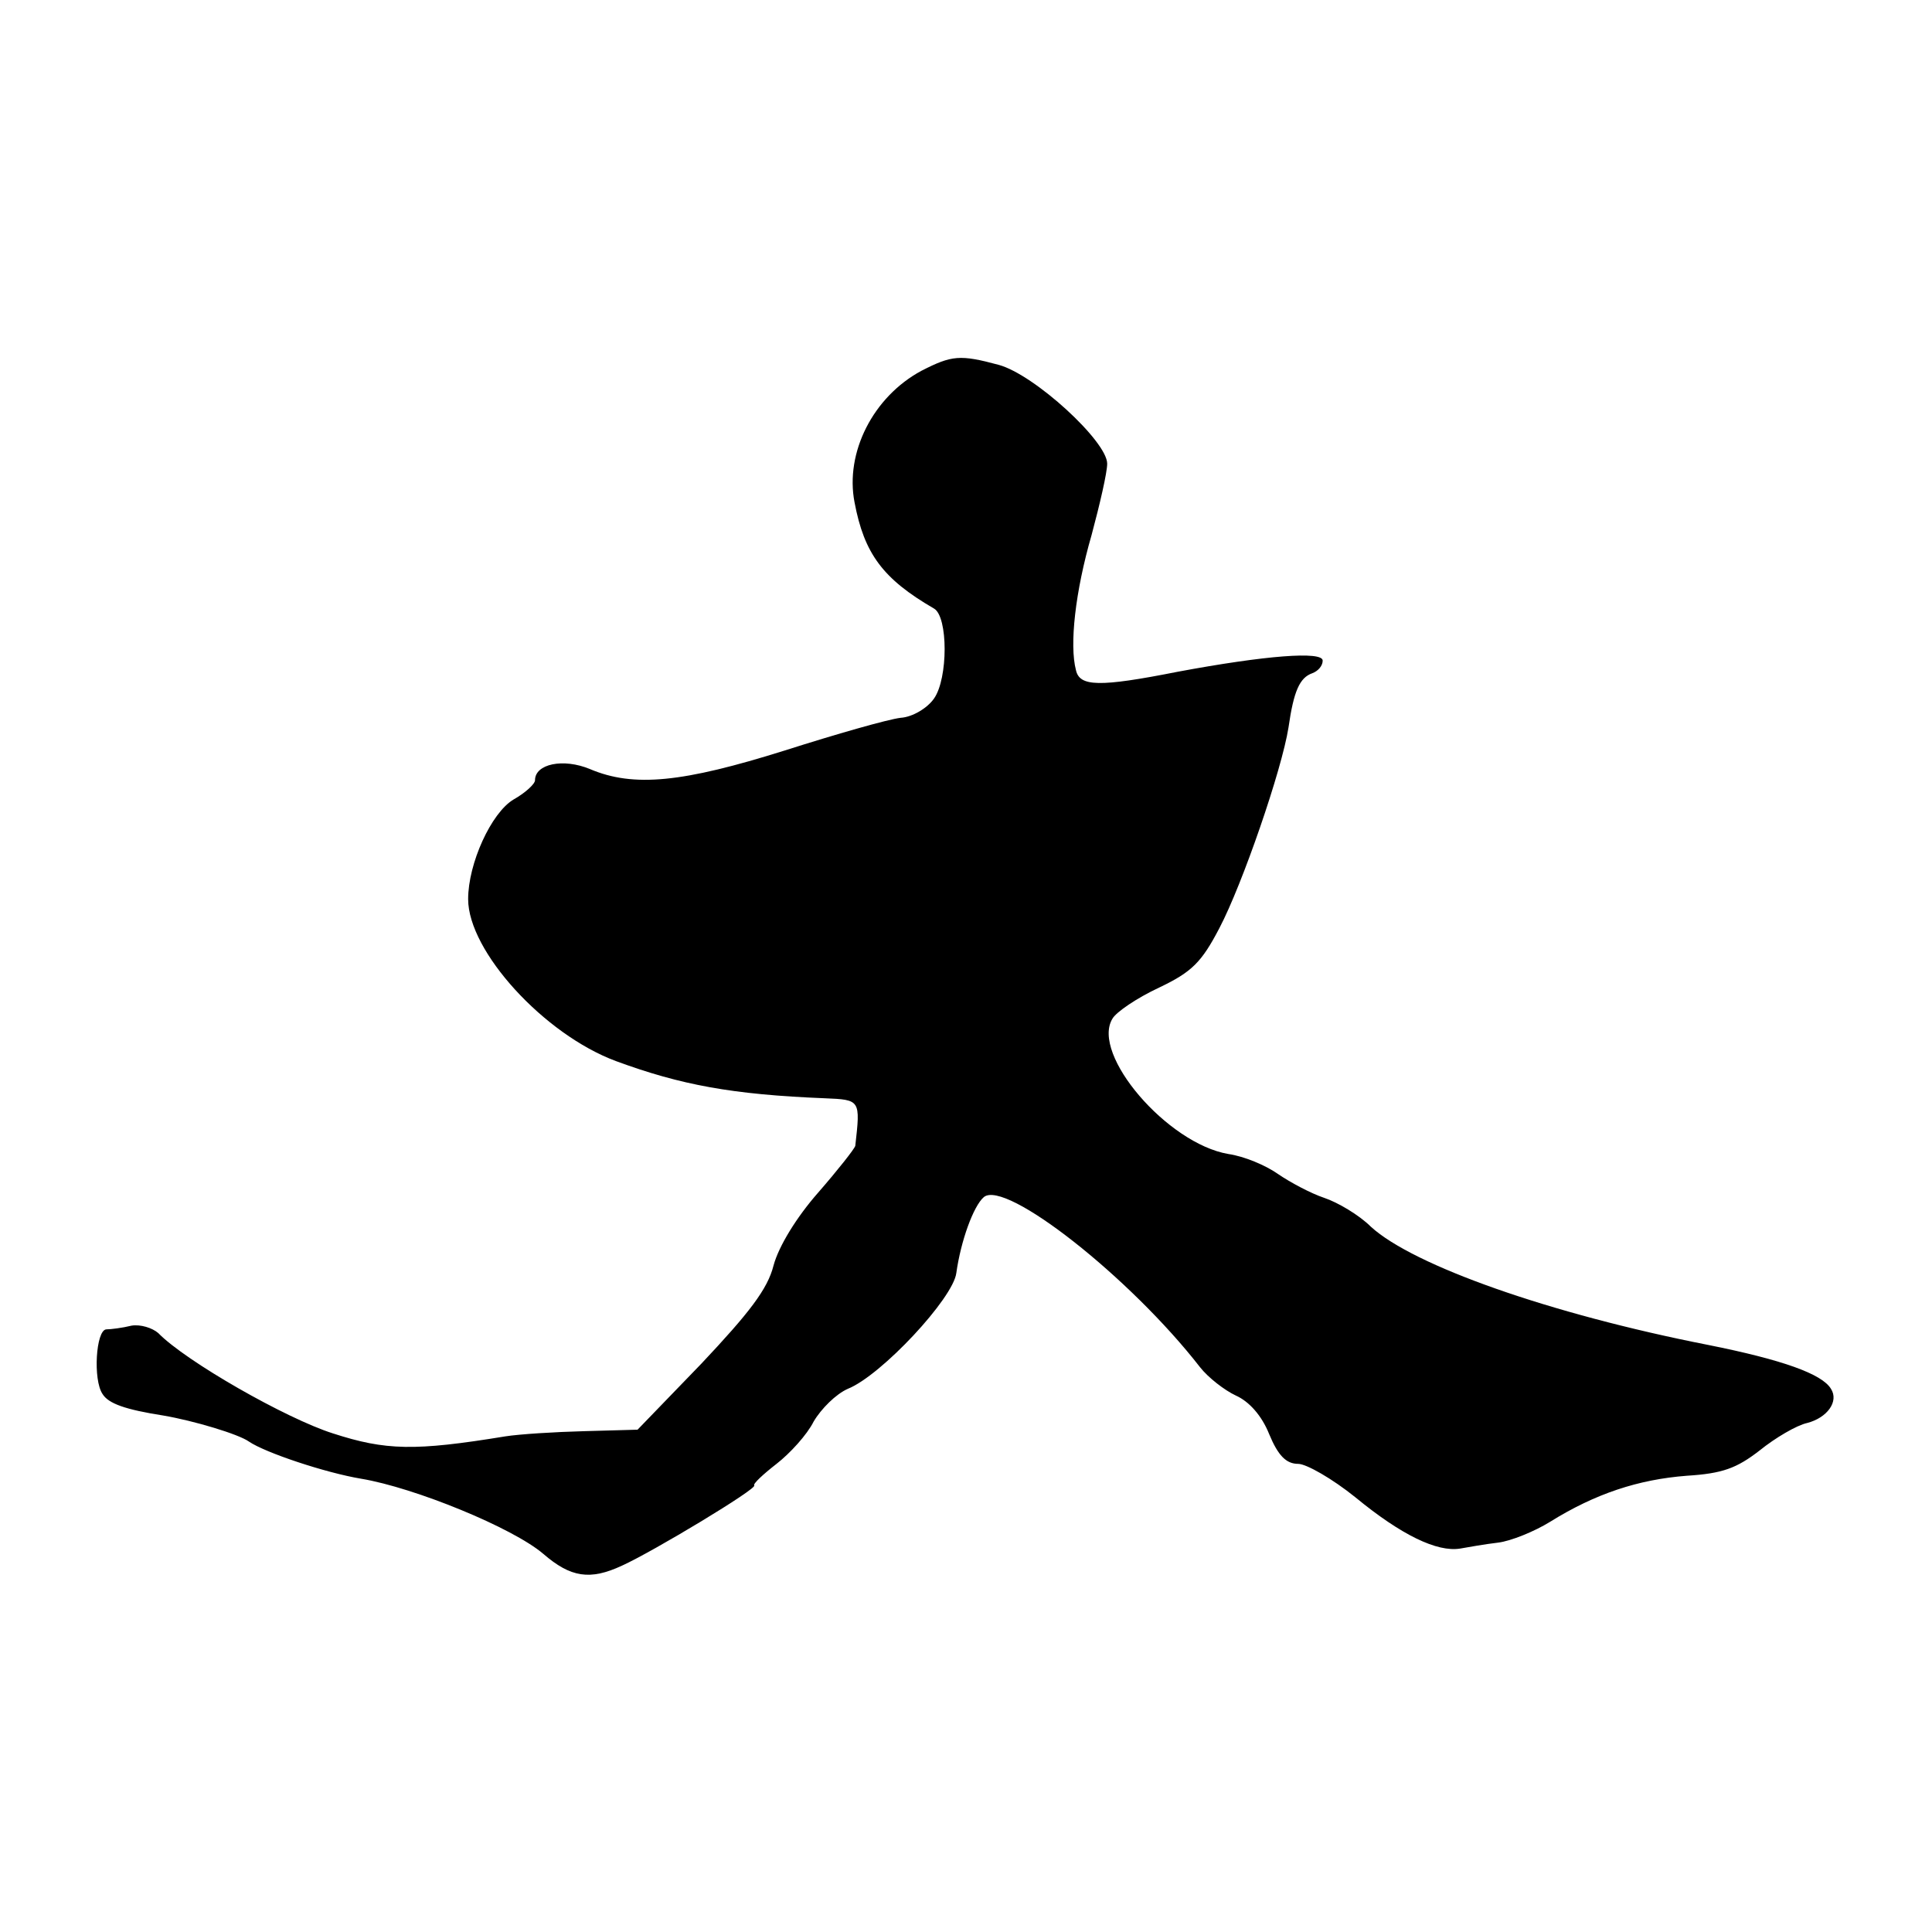 <?xml version="1.0" standalone="no"?>
<!DOCTYPE svg PUBLIC "-//W3C//DTD SVG 20010904//EN"
 "http://www.w3.org/TR/2001/REC-SVG-20010904/DTD/svg10.dtd">
<svg version="1.0" xmlns="http://www.w3.org/2000/svg"
 width="260pt" height="260pt" viewBox="0 0 260 260"
 preserveAspectRatio="xMidYMid meet">
<g transform="translate(0,260) scale(0.1,-0.1)"
fill="#000000" stroke="none">
<path d="M1240 2101 c-65 -35 -103 -110 -90 -177 13 -69 38 -103 107 -143 19
-11 19 -94 0 -121 -9 -13 -29 -25 -45 -26 -17 -2 -87 -22 -156 -44 -137 -43
-203 -50 -262 -25 -36 15 -74 7 -74 -15 0 -5 -13 -17 -29 -26 -30 -18 -61 -86
-61 -134 0 -70 102 -182 199 -218 87 -32 156 -45 281 -50 48 -2 48 -2 41 -64
-1 -4 -23 -32 -50 -63 -29 -33 -53 -72 -60 -98 -8 -32 -33 -64 -97 -132 l-86
-89 -72 -2 c-39 -1 -87 -4 -106 -7 -122 -20 -161 -19 -232 4 -63 20 -198 97
-235 135 -8 7 -24 12 -36 10 -12 -3 -28 -5 -34 -5 -14 -1 -18 -68 -5 -87 8
-13 31 -21 82 -29 41 -7 101 -25 115 -35 22 -15 103 -42 151 -50 72 -12 204
-66 245 -101 37 -32 63 -36 106 -16 42 19 183 104 178 108 -2 2 12 15 30 29
18 14 41 39 50 57 10 17 30 37 46 44 45 18 142 122 146 156 6 43 23 90 37 102
29 24 197 -108 291 -229 11 -14 33 -31 48 -38 18 -8 35 -27 45 -52 12 -29 23
-40 39 -40 11 0 46 -20 77 -45 62 -51 110 -74 141 -69 11 2 34 6 51 8 17 2 49
15 70 28 61 38 119 57 184 62 48 3 67 10 98 34 21 17 50 34 64 37 27 7 43 29
32 46 -12 20 -65 39 -165 59 -214 42 -397 107 -454 159 -16 16 -45 33 -63 39
-18 6 -46 21 -62 32 -17 12 -46 24 -67 27 -82 14 -185 134 -156 182 5 9 33 28
63 42 44 21 57 34 81 80 31 59 84 213 93 270 7 49 15 67 32 73 8 3 14 10 14
17 0 13 -77 7 -195 -15 -106 -21 -132 -20 -137 2 -9 34 -1 106 21 182 11 41
21 84 21 96 0 30 -98 120 -146 133 -52 14 -63 13 -104 -8z"/>
</g>
</svg>
